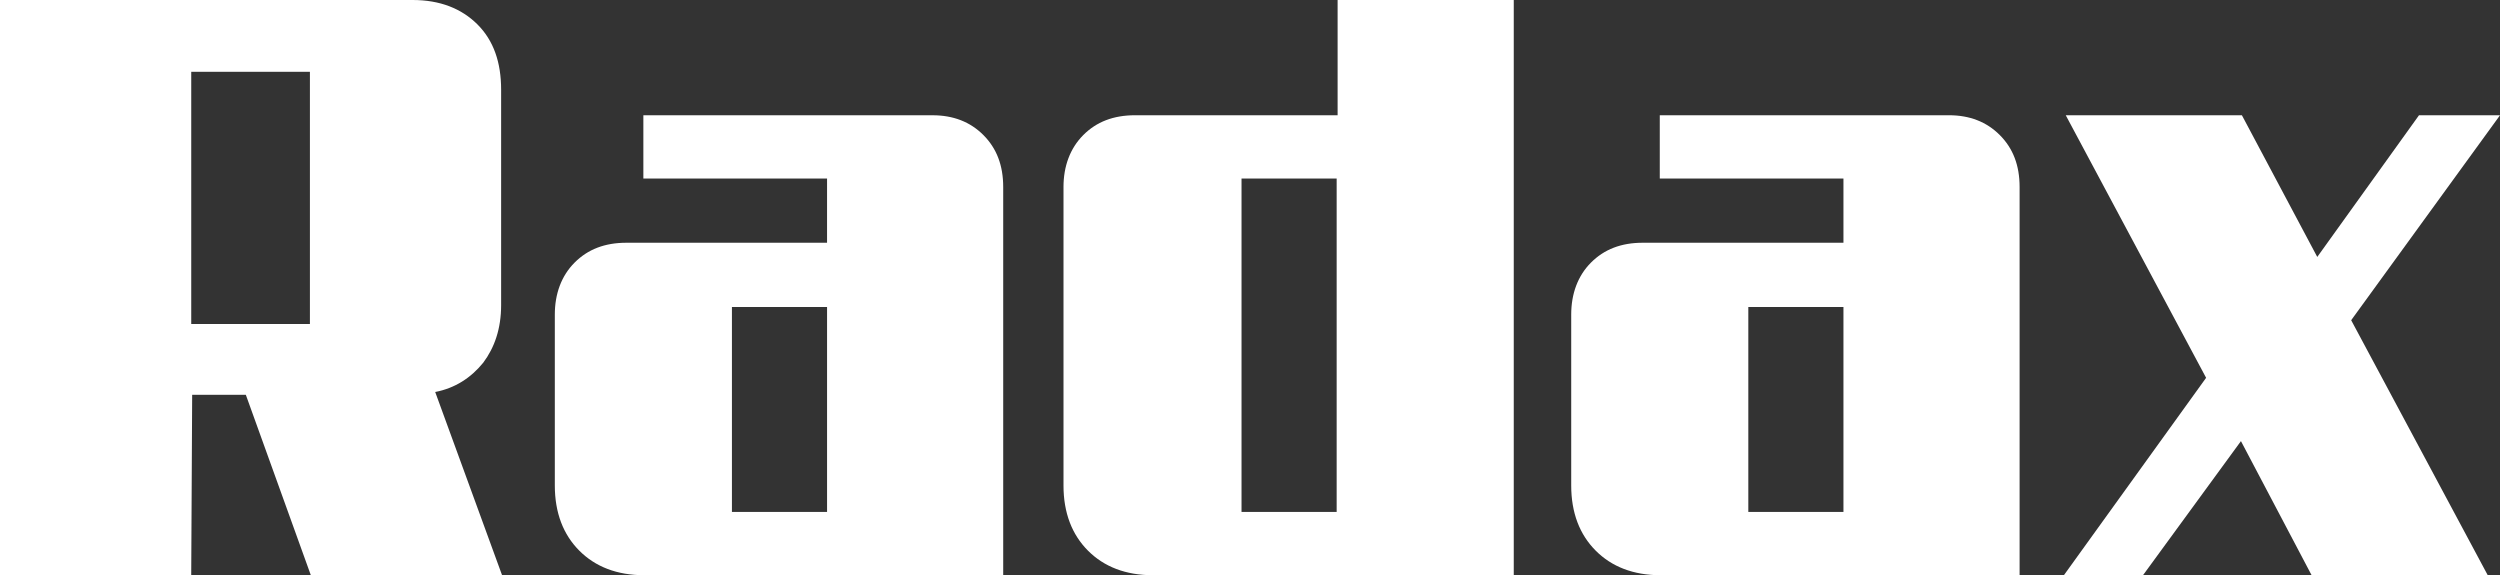 <svg width="113" height="26" fill="none" xmlns="http://www.w3.org/2000/svg">
	<rect width="100%" height="100%" fill="#333333" stroke="none"/>
	<path fill-rule="evenodd" clip-rule="evenodd" d="M22.694 26H14.05l-2.938-8.154H8.686L8.643 26H0V0h18.649c1.235 0 2.214.384 2.938 1.11.724.726 1.064 1.708 1.064 2.946v9.734c0 1.067-.298 1.921-.809 2.604-.553.683-1.277 1.153-2.171 1.324L22.694 26zM8.644 3.245v11.399h5.364v-11.4H8.643zM45.345 26H29.123c-1.235 0-2.214-.384-2.938-1.11-.724-.726-1.107-1.708-1.107-2.946v-7.727c0-.94.298-1.75.894-2.348.596-.598 1.363-.897 2.342-.897h9.069V8.07H29.08V5.21h13.072c.936 0 1.703.298 2.299.896.596.598.894 1.366.894 2.348V26zm-12.262-2.86h4.3v-9.265h-4.3v9.265zM52.115 26h16.307V0H60.46v5.209h-9.154c-.98 0-1.746.298-2.342.896-.596.598-.894 1.409-.894 2.348v13.491c0 1.238.383 2.22 1.107 2.946S50.88 26 52.115 26zm4.002-2.86V8.069h4.3v15.07h-4.3z" fill="white"/>
	<path d="M106.273 14.473L112.446 26h-7.961l-3.194-6.062L96.863 26h-3.576l6.429-8.923L93.372 5.21h7.962l3.406 6.404 4.598-6.404H113l-6.727 9.264z" fill="white"/>
	<path fill-rule="evenodd" clip-rule="evenodd" d="M75.064 26h16.222V8.453c0-.982-.298-1.75-.895-2.348-.596-.598-1.362-.896-2.299-.896h-13.07v2.86h8.302v2.903h-9.07c-.979 0-1.745.299-2.341.897-.596.597-.894 1.409-.894 2.348v7.727c0 1.238.383 2.22 1.107 2.946S73.829 26 75.064 26zm8.26-2.86h-4.3v-9.265h4.3v9.265z" fill="white"/>
</svg>
